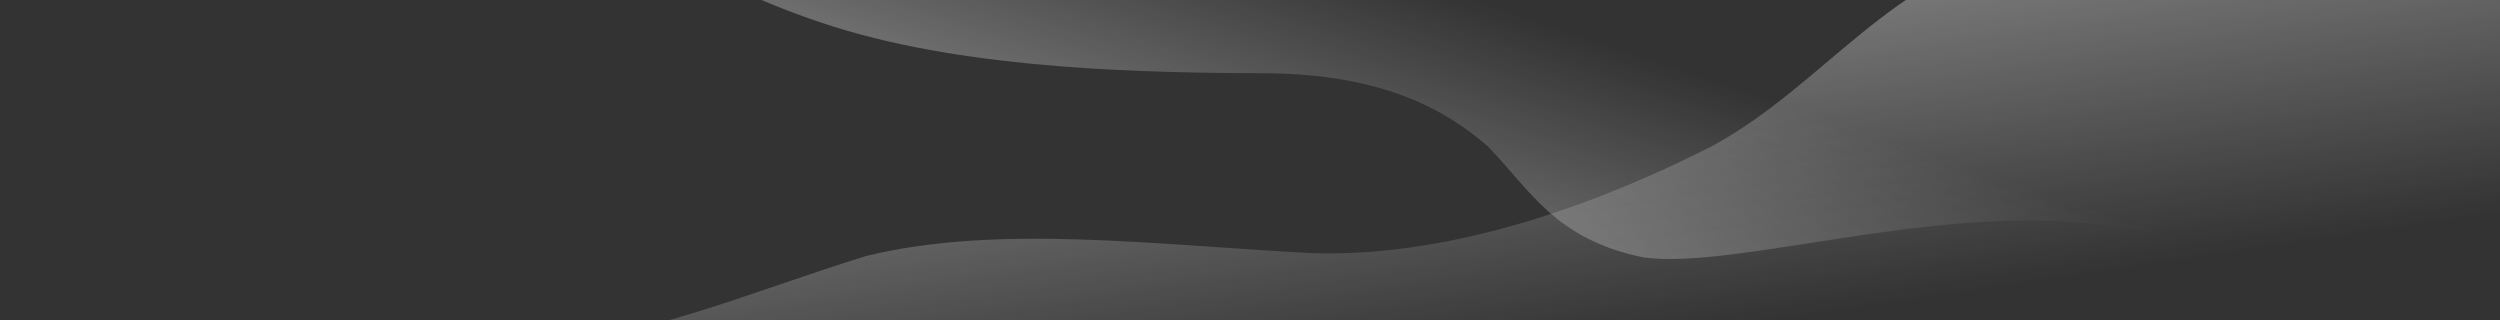 <svg width="1561" height="200" viewBox="0 0 1561 200" fill="none" xmlns="http://www.w3.org/2000/svg">
<rect x="0" y="0" width="1561" height="200" fill="#333333" stroke="none"/>
<path fill-rule="evenodd" clip-rule="evenodd" d="M0.502 234.257L55.339 249.924C119.316 268.203 233.83 227.763 323.6 218.436C406.651 210.104 467.377 182.609 540.746 159.853C623.255 139.708 720.828 153.012 820.279 158.109C910.59 160.595 1002.78 124.874 1068.89 91.3C1139.3 53.125 1181.2 -16.51 1266.13 -33.049C1344.34 -48.593 1573.15 -14.648 1630.41 4.625L1687.67 23.899L1753.02 121.262L1712.7 127.231C1672.39 133.2 1475.04 146.133 1394.41 158.071C1307.06 171.004 1226.43 182.942 1139.08 195.875C1058.45 207.814 971.099 220.747 890.468 232.685C803.119 245.618 722.489 257.556 635.139 270.489C554.509 282.427 467.159 295.36 386.529 307.298C299.18 285.126 218.549 297.064 171.515 304.028L131.2 309.997L0.502 234.257Z" fill="url(#paint0_linear_749_111128)"/>
<path fill-rule="evenodd" clip-rule="evenodd" d="M1881.66 293.226L1884.48 272.354C1887.77 248.004 1448.16 157.376 1308.52 140C1207.51 127.43 1081.81 168.735 1025.93 160.683C970.529 149.153 955.668 118.64 928.973 91.387C901.808 67.612 862.809 47.098 794.63 45.784C718.719 45.485 607.861 44.035 520.998 16.785C441.052 -8.296 372.899 -52.536 379.823 -75.653L651.327 -253.135C673.112 -245.74 720.315 -229.716 763.886 -214.926C811.088 -198.904 854.66 -184.113 901.862 -168.091C945.433 -153.301 992.636 -137.278 1036.21 -122.488C1083.41 -106.465 1126.98 -91.675 1174.18 -75.652C1217.75 -60.862 1264.95 -44.84 1308.52 -30.05C1355.73 -14.027 1791.08 8.158 1816.5 16.785L1881.66 293.226Z" fill="url(#paint1_linear_749_111128)"/>
<defs>
<linearGradient id="paint0_linear_749_111128" x1="756.411" y1="38.456" x2="787.428" y2="247.941" gradientUnits="userSpaceOnUse">
<stop stop-color="white" stop-opacity="0.37"/>
<stop offset="1" stop-color="white" stop-opacity="0"/>
</linearGradient>
<linearGradient id="paint1_linear_749_111128" x1="780.929" y1="148.156" x2="840.73" y2="-28.014" gradientUnits="userSpaceOnUse">
<stop stop-color="white" stop-opacity="0.37"/>
<stop offset="1" stop-color="white" stop-opacity="0"/>
</linearGradient>
</defs>
</svg>
